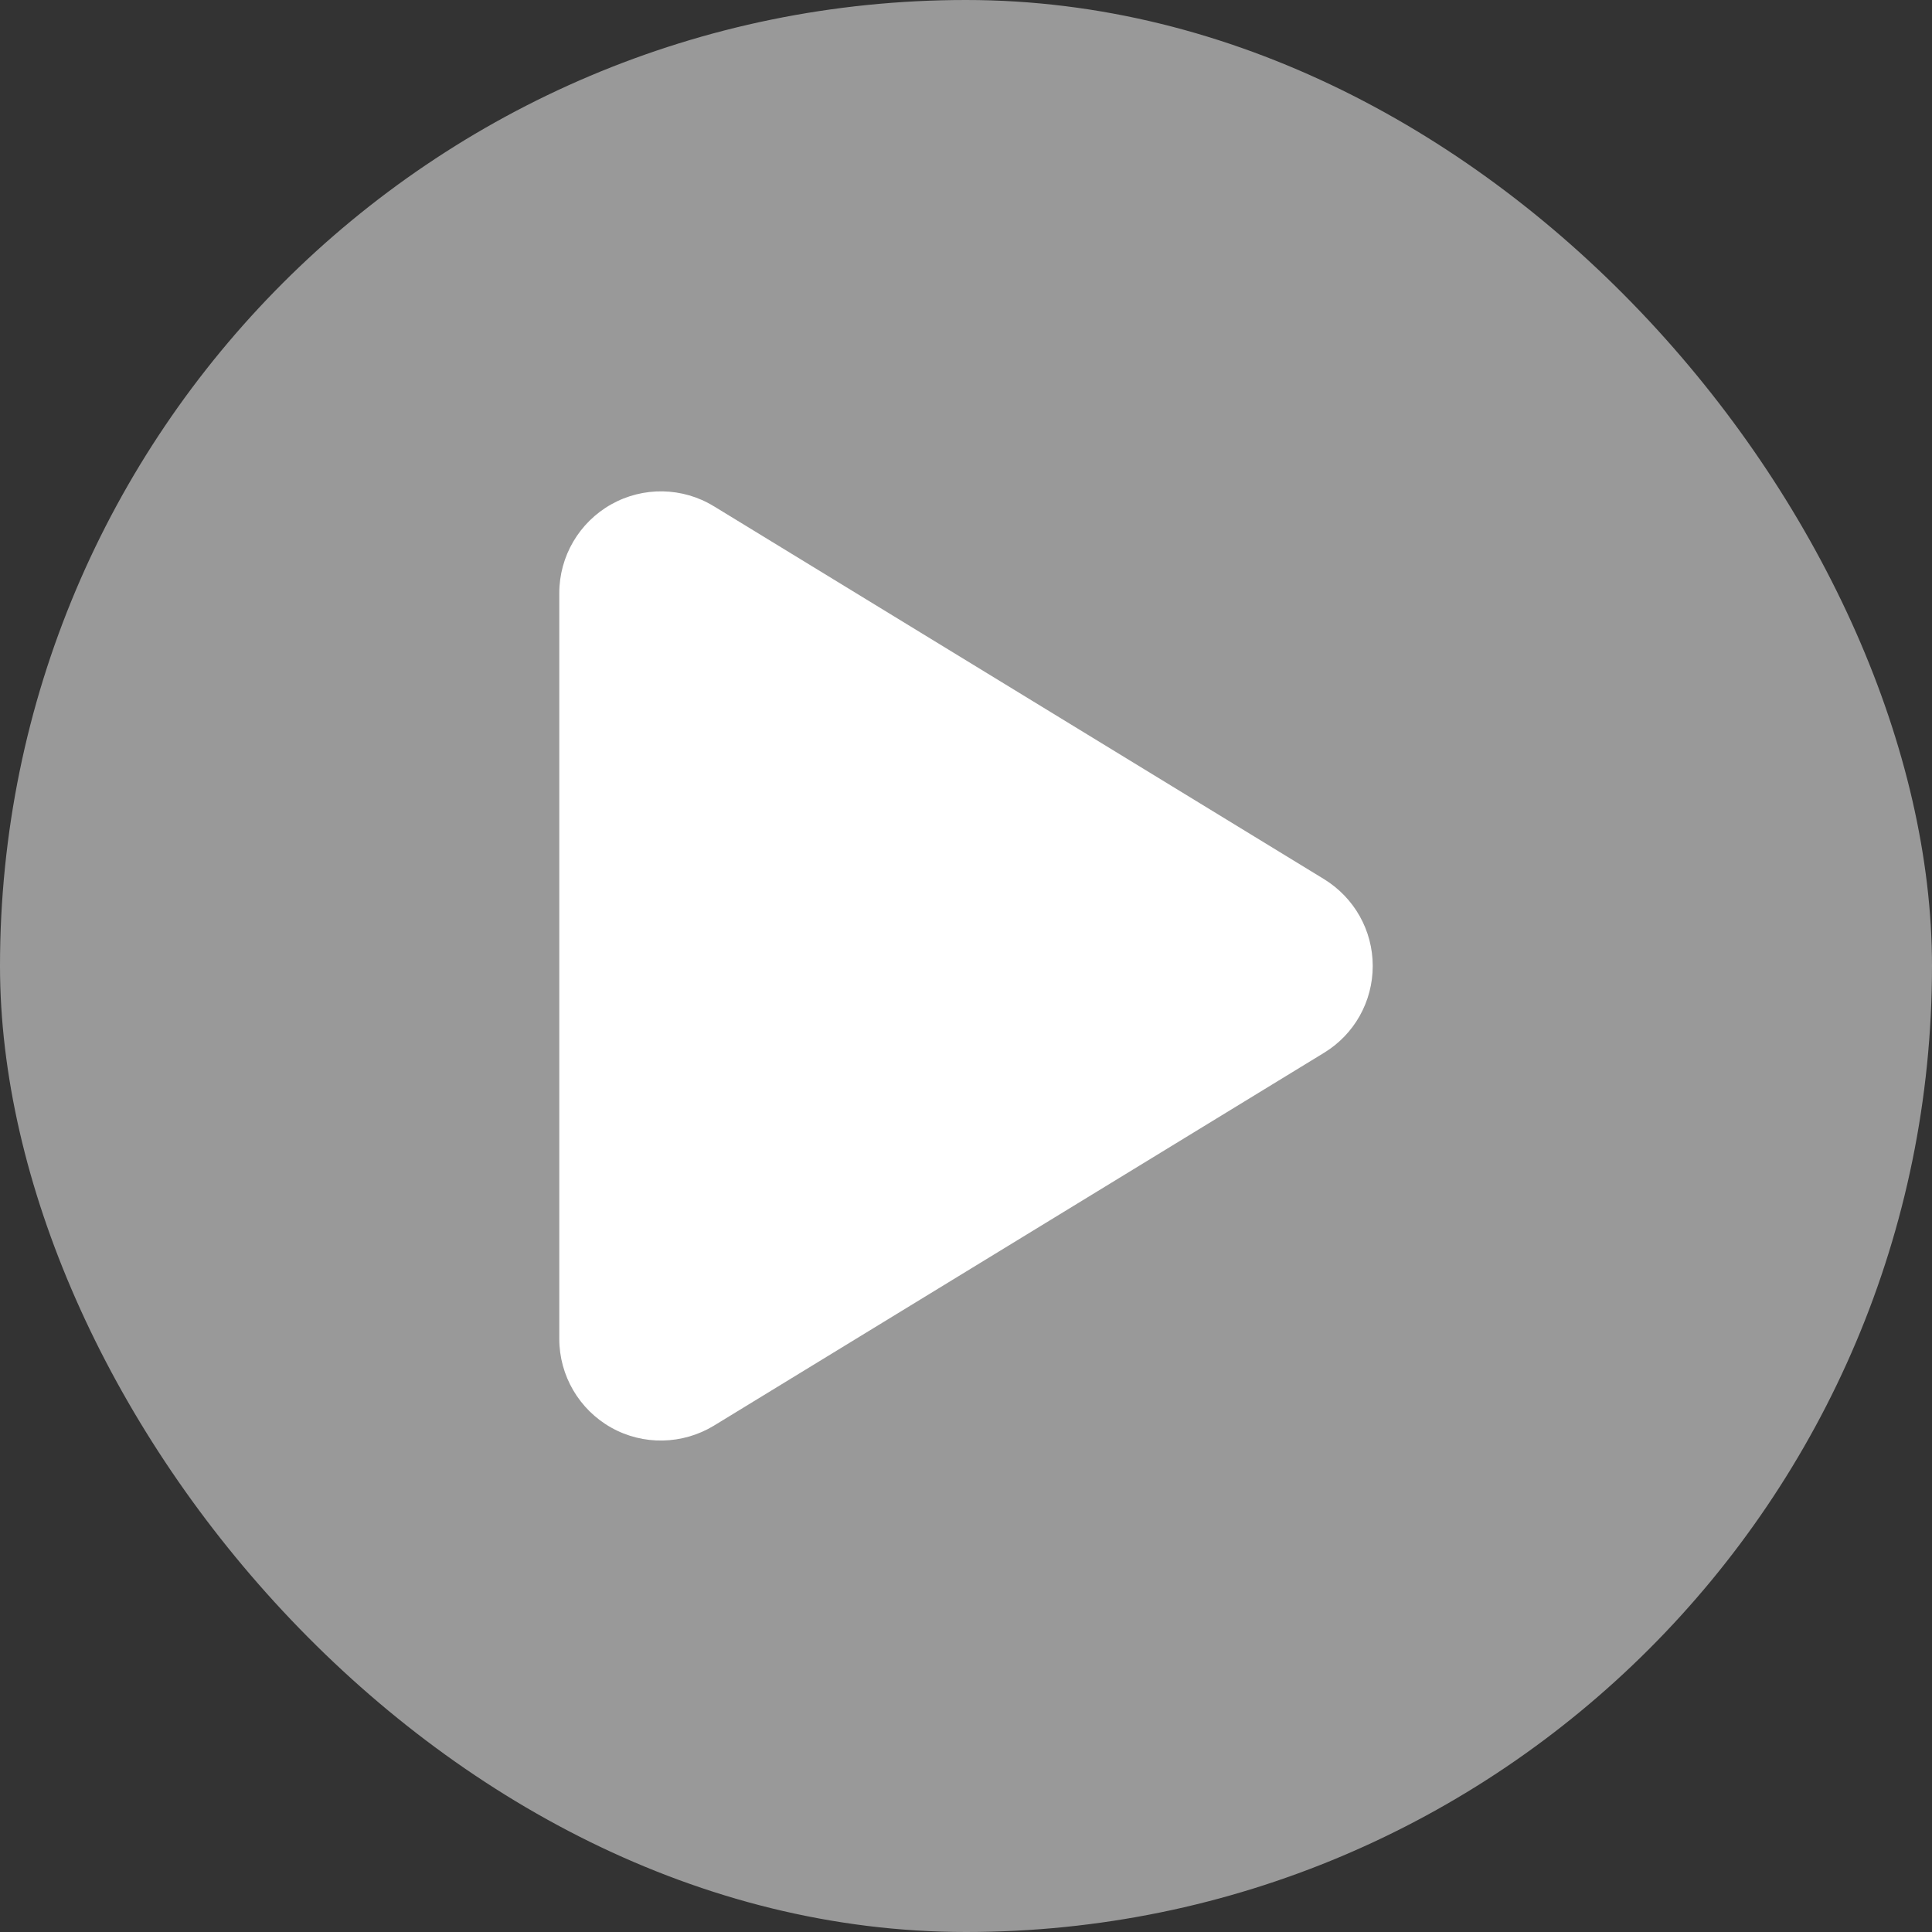 <?xml version="1.0" encoding="UTF-8"?> <svg xmlns="http://www.w3.org/2000/svg" viewBox="0 0 114 114"><rect x="0" y="0" width="114" height="114" fill="#333333" stroke="none"/><rect width="114" height="114" rx="57" fill="#fff" fill-opacity=".5"></rect><path d="m42.125 29.875c-1.85-1.137-4.175-1.175-6.062-0.113s-3.062 3.062-3.062 5.237v44c0 2.175 1.175 4.175 3.062 5.237s4.213 1.012 6.062-0.113l36-22c1.788-1.087 2.875-3.025 2.875-5.125s-1.087-4.025-2.875-5.125l-36-22z" fill="#fff"></path></svg> 